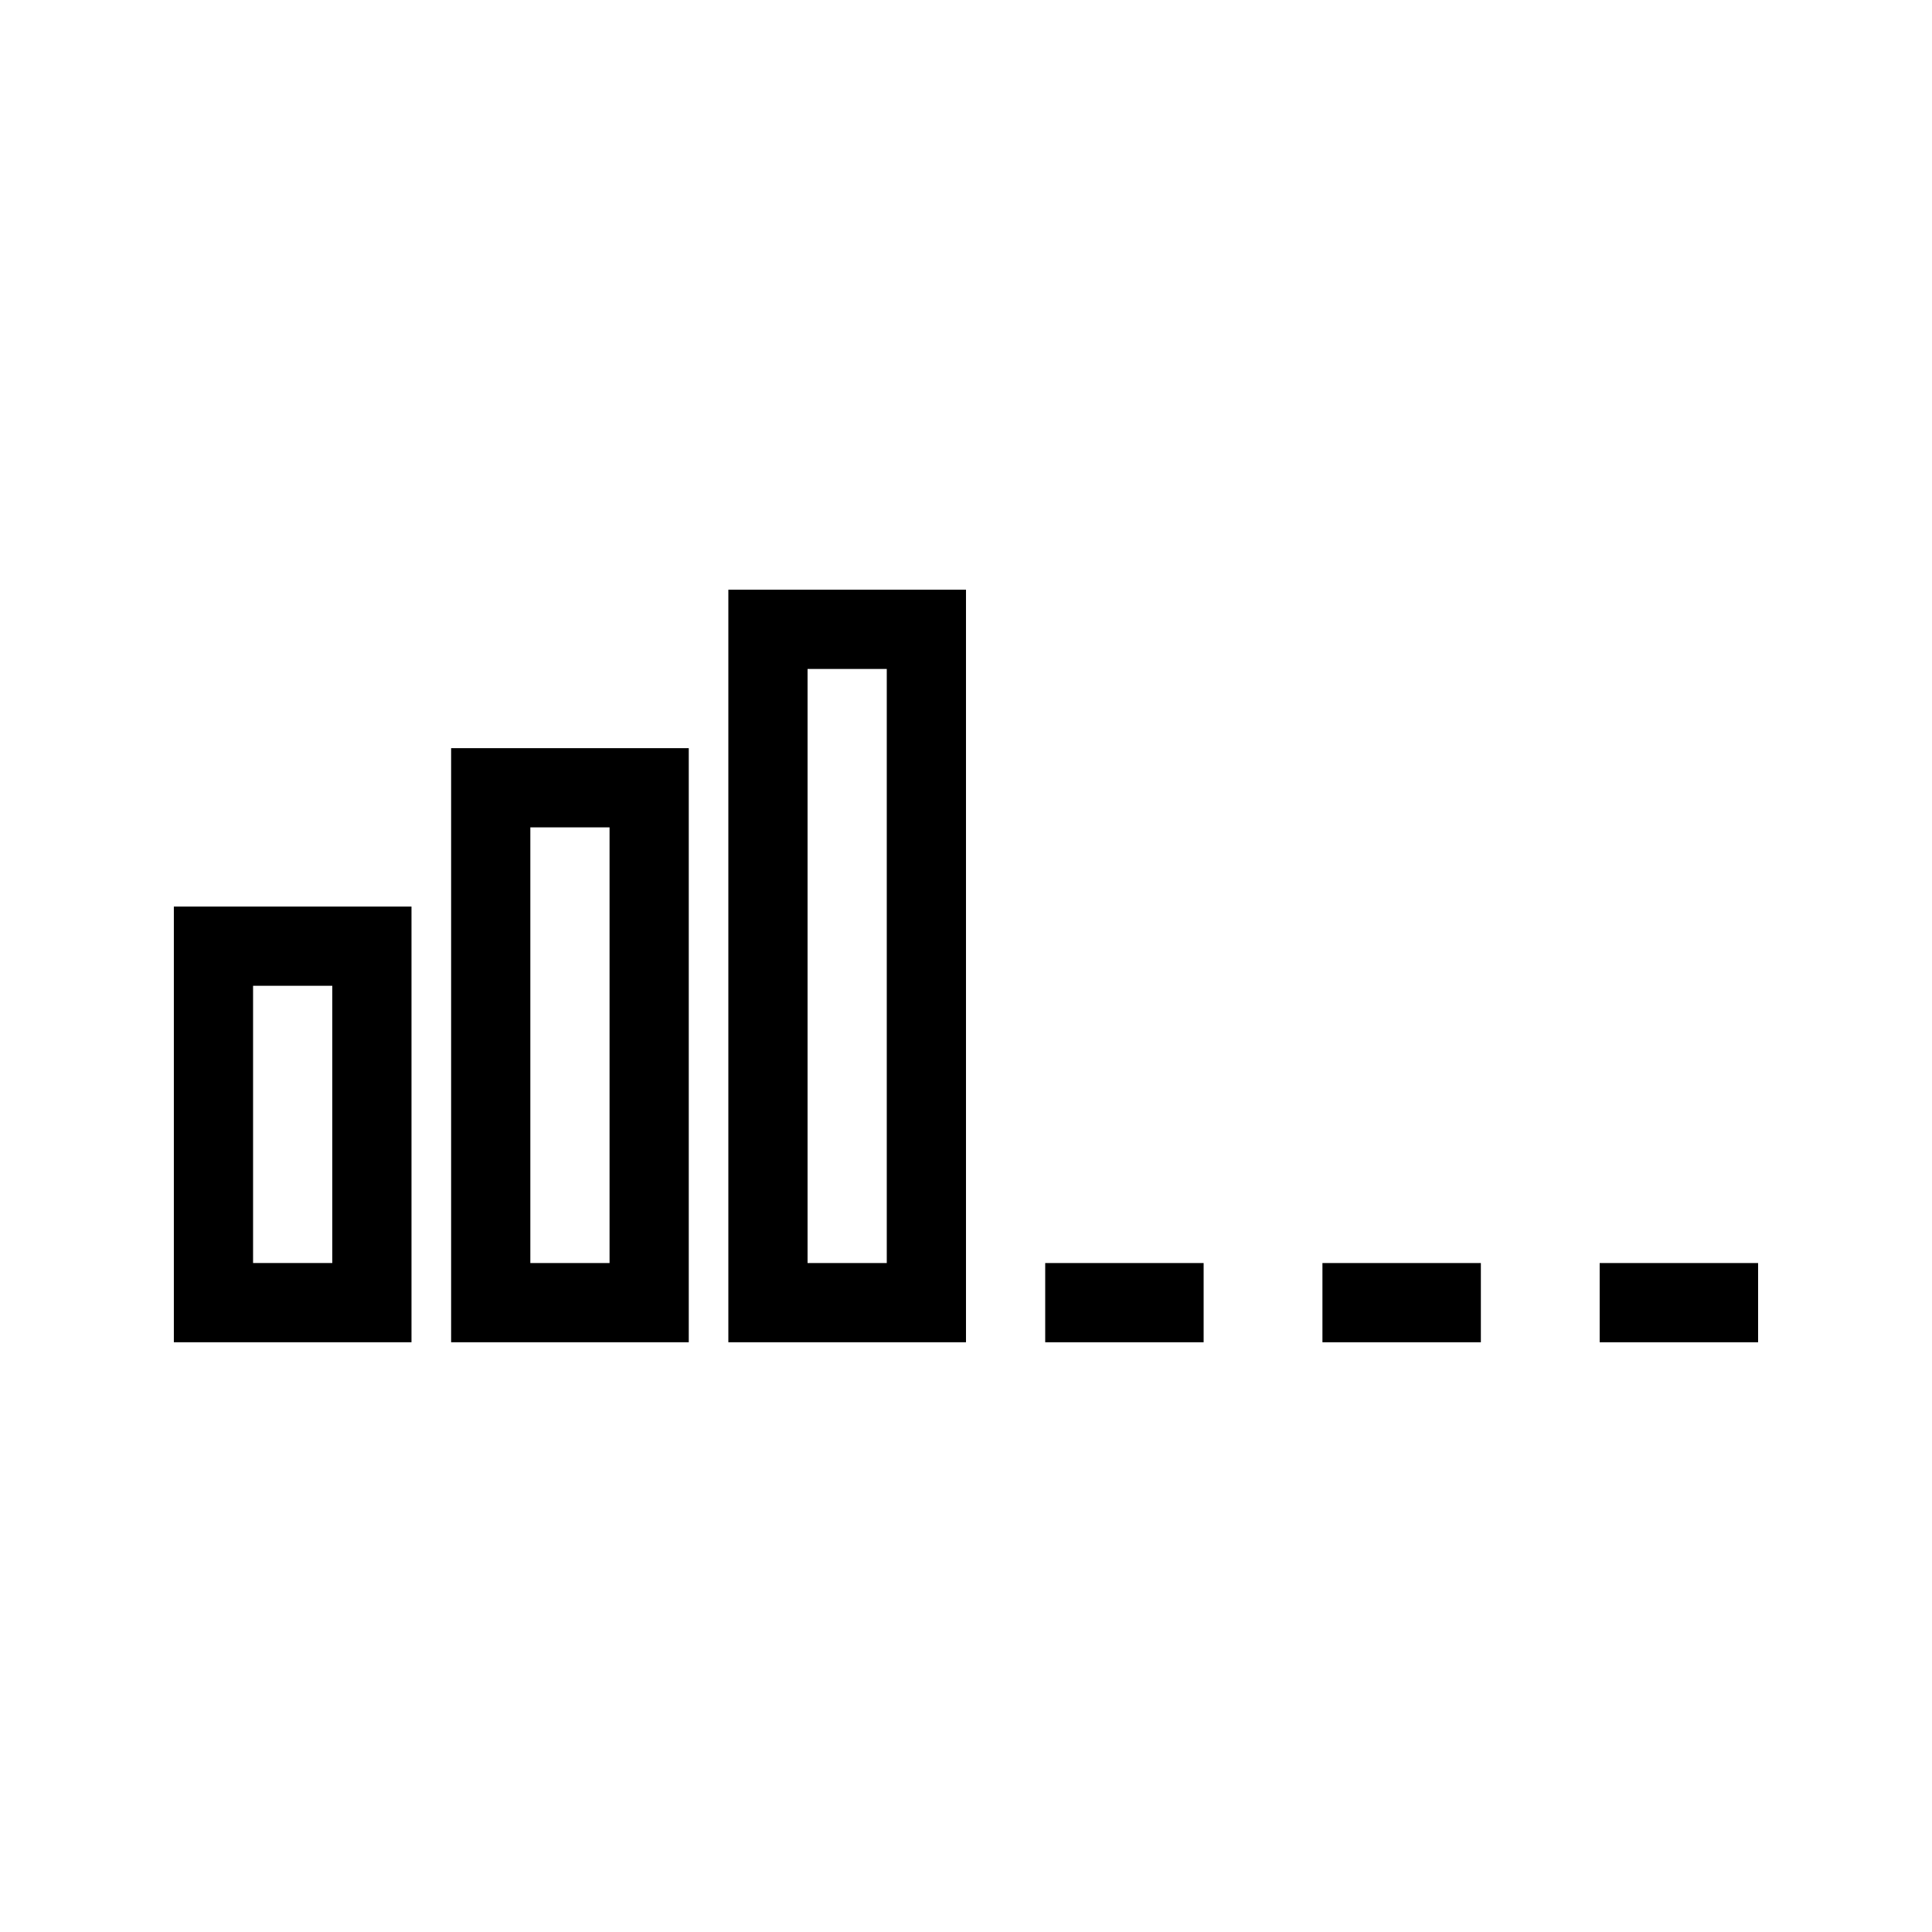 <?xml version="1.0" encoding="UTF-8"?>
<!-- Uploaded to: ICON Repo, www.svgrepo.com, Generator: ICON Repo Mixer Tools -->
<svg fill="#000000" width="800px" height="800px" version="1.1" viewBox="144 144 512 512" xmlns="http://www.w3.org/2000/svg">
 <g>
  <path d="m253.05 384.25h-62.977v115.46h62.977zm-20.992 94.465h-20.992v-73.473h20.992z"/>
  <path d="m326.53 342.27h-62.977v157.44h62.977zm-20.992 136.45h-20.992v-115.46h20.992z"/>
  <path d="m337.02 499.71h62.977v-199.43h-62.977zm20.992-178.43h20.992v157.44h-20.992z"/>
  <path d="m420.99 478.72h41.984v20.992h-41.984z"/>
  <path d="m494.46 478.72h41.984v20.992h-41.984z"/>
  <path d="m567.93 478.72h41.984v20.992h-41.984z"/>
 </g>
</svg>